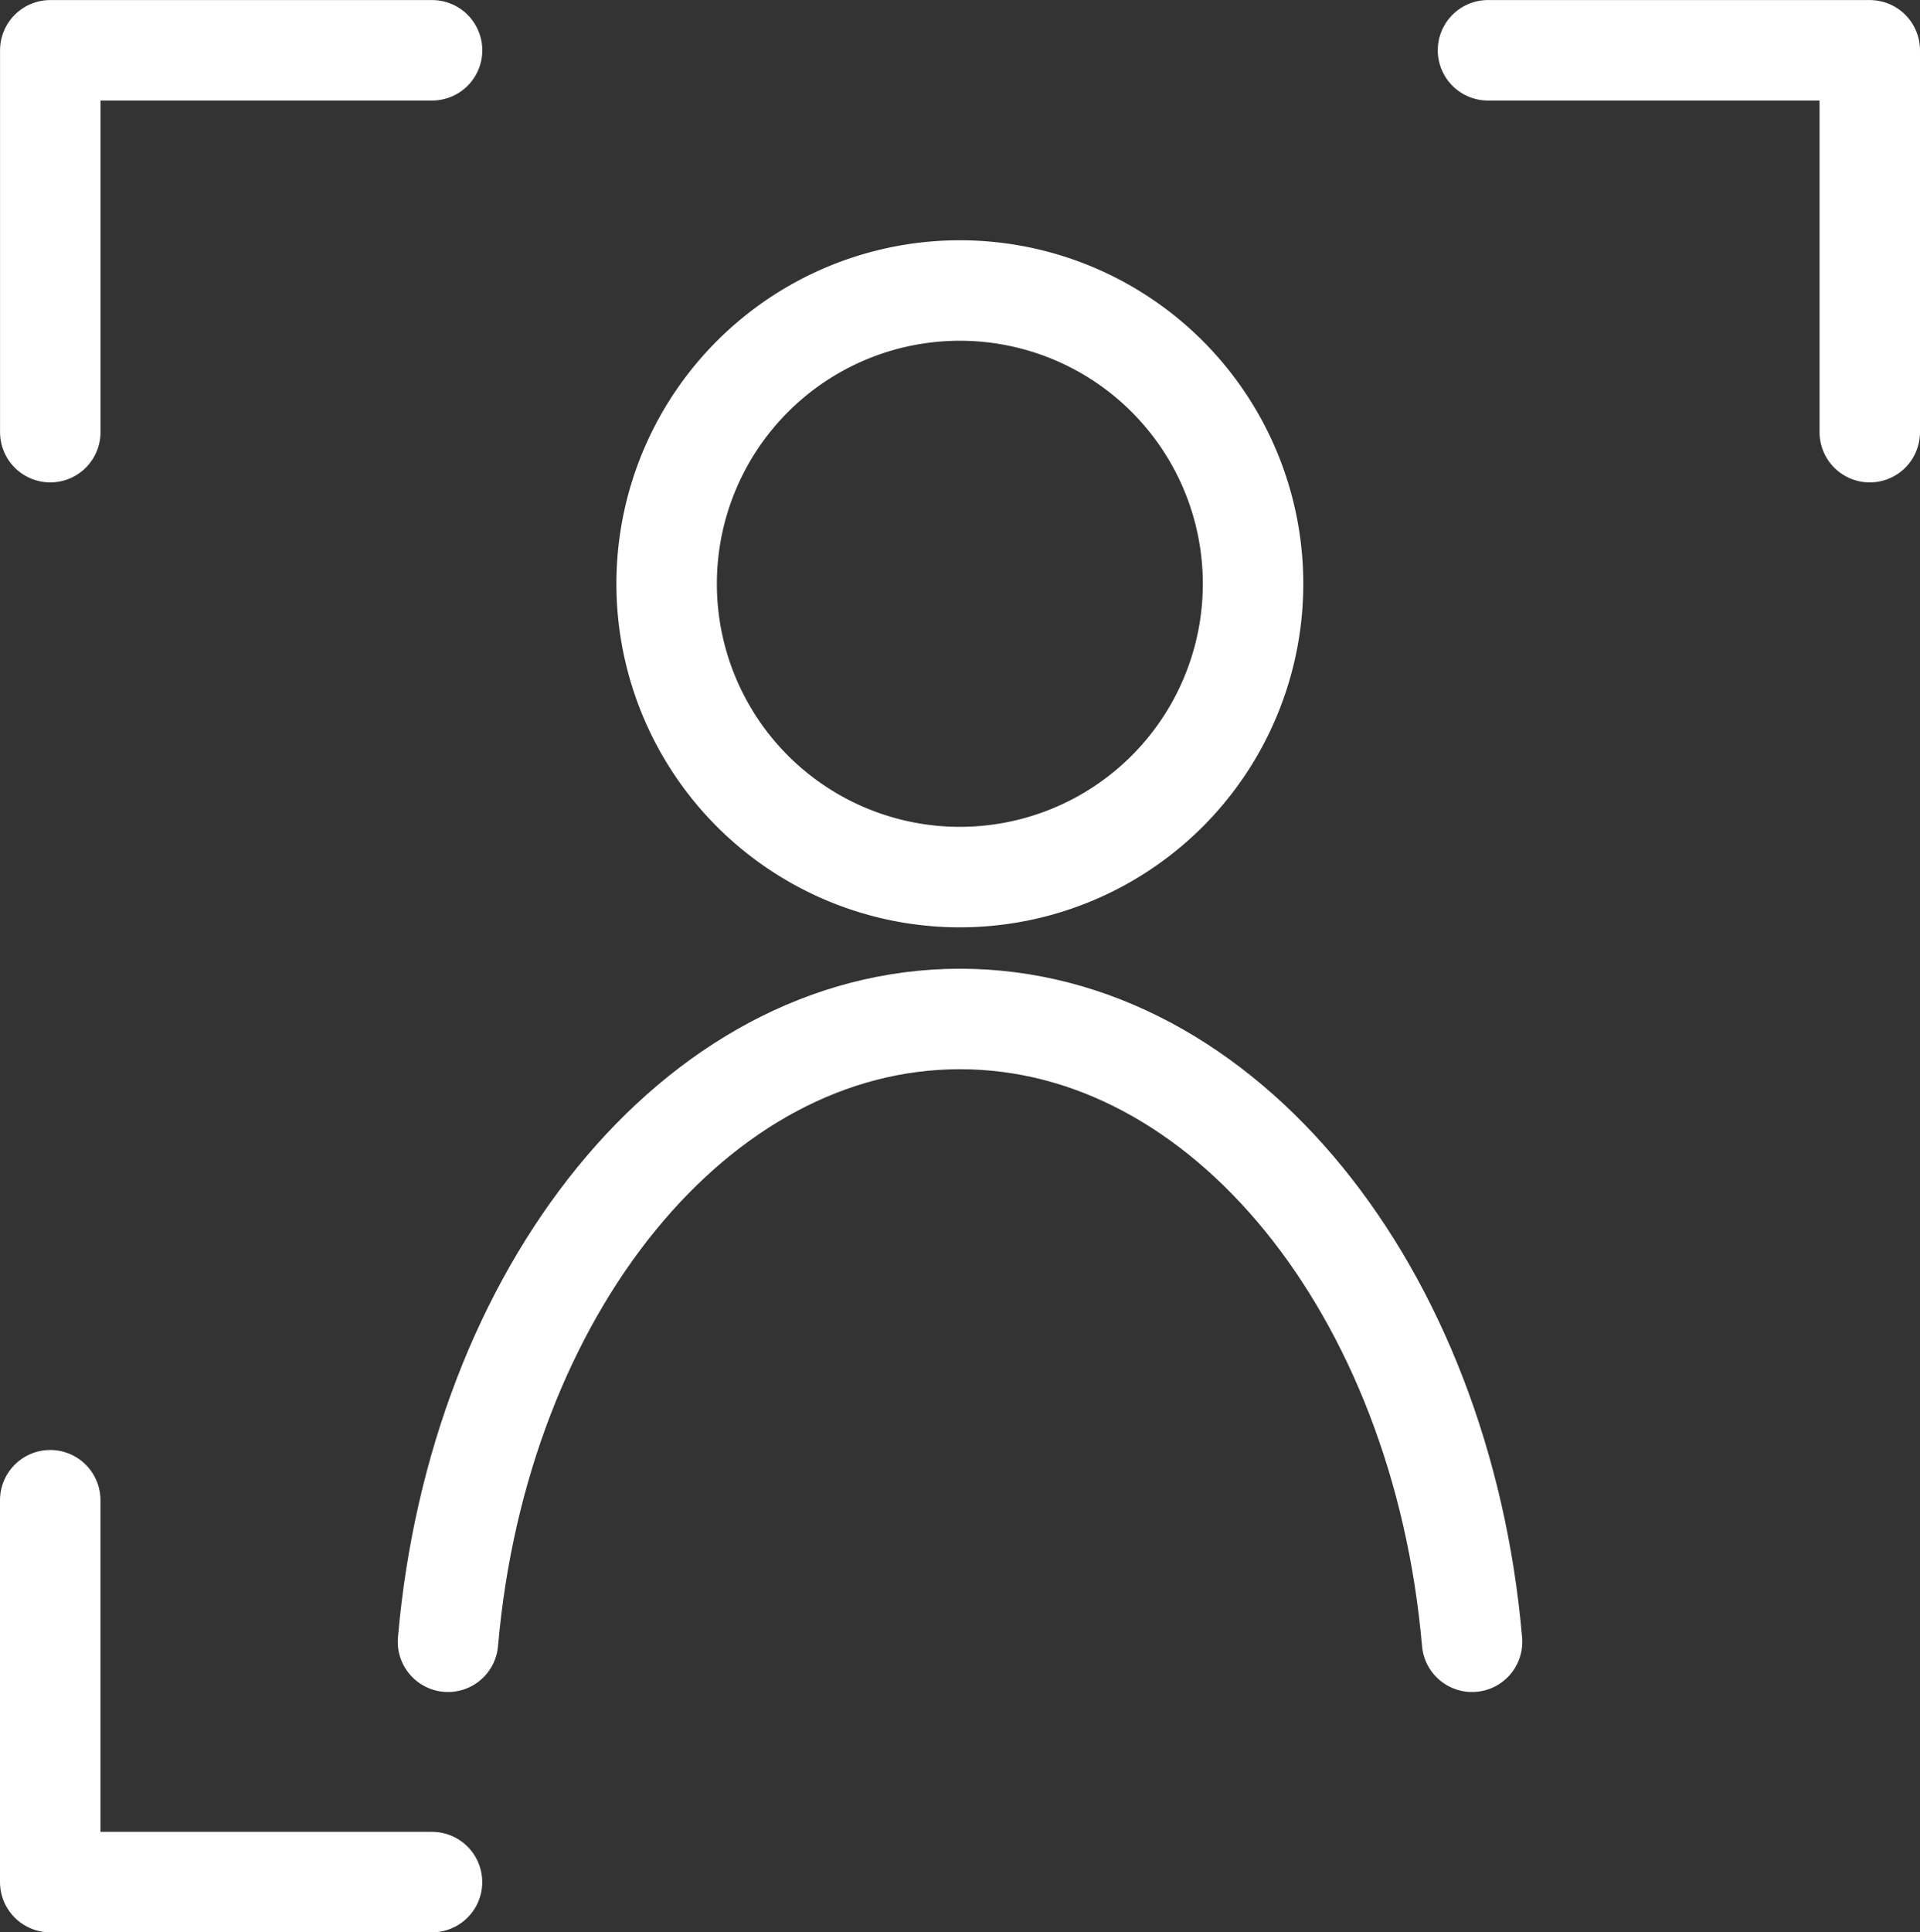 <svg xmlns="http://www.w3.org/2000/svg" width="38.222" height="38.456" viewBox="0 0 38.222 38.456">
  <rect x="0" y="0" width="38.222" height="38.456" fill="#333333" stroke="none"/>
  <g id="グループ_43" data-name="グループ 43" transform="translate(-0.071 -0.071)">
    <g id="グループ_44" data-name="グループ 44">
      <path id="パス_103" data-name="パス 103" d="M48,26.093a5.837,5.837,0,1,0-5.837,5.837A5.837,5.837,0,0,0,48,26.093Z" transform="translate(-22.984 -14.403)" fill="none" stroke="#fff" stroke-linecap="round" stroke-linejoin="round" stroke-width="2"/>
      <path id="パス_104" data-name="パス 104" d="M44.517,73.246c-.607-6.981-4.938-12.395-10.194-12.395S24.737,66.265,24.13,73.246" transform="translate(-15.141 -40.5)" fill="none" stroke="#fff" stroke-linecap="round" stroke-linejoin="round" stroke-width="2"/>
      <path id="パス_105" data-name="パス 105" d="M10.6,3H3v7.6" transform="translate(-1.928 -1.928)" fill="none" stroke="#fff" stroke-linecap="round" stroke-linejoin="round" stroke-width="2"/>
      <path id="パス_106" data-name="パス 106" d="M90.743,10.6V3h-7.6" transform="translate(-53.45 -1.928)" fill="none" stroke="#fff" stroke-linecap="round" stroke-linejoin="round" stroke-width="2"/>
      <path id="パス_108" data-name="パス 108" d="M3,83.8v7.6h7.6" transform="translate(-1.929 -53.871)" fill="none" stroke="#fff" stroke-linecap="round" stroke-linejoin="round" stroke-width="2"/>
    </g>
  </g>
</svg>
